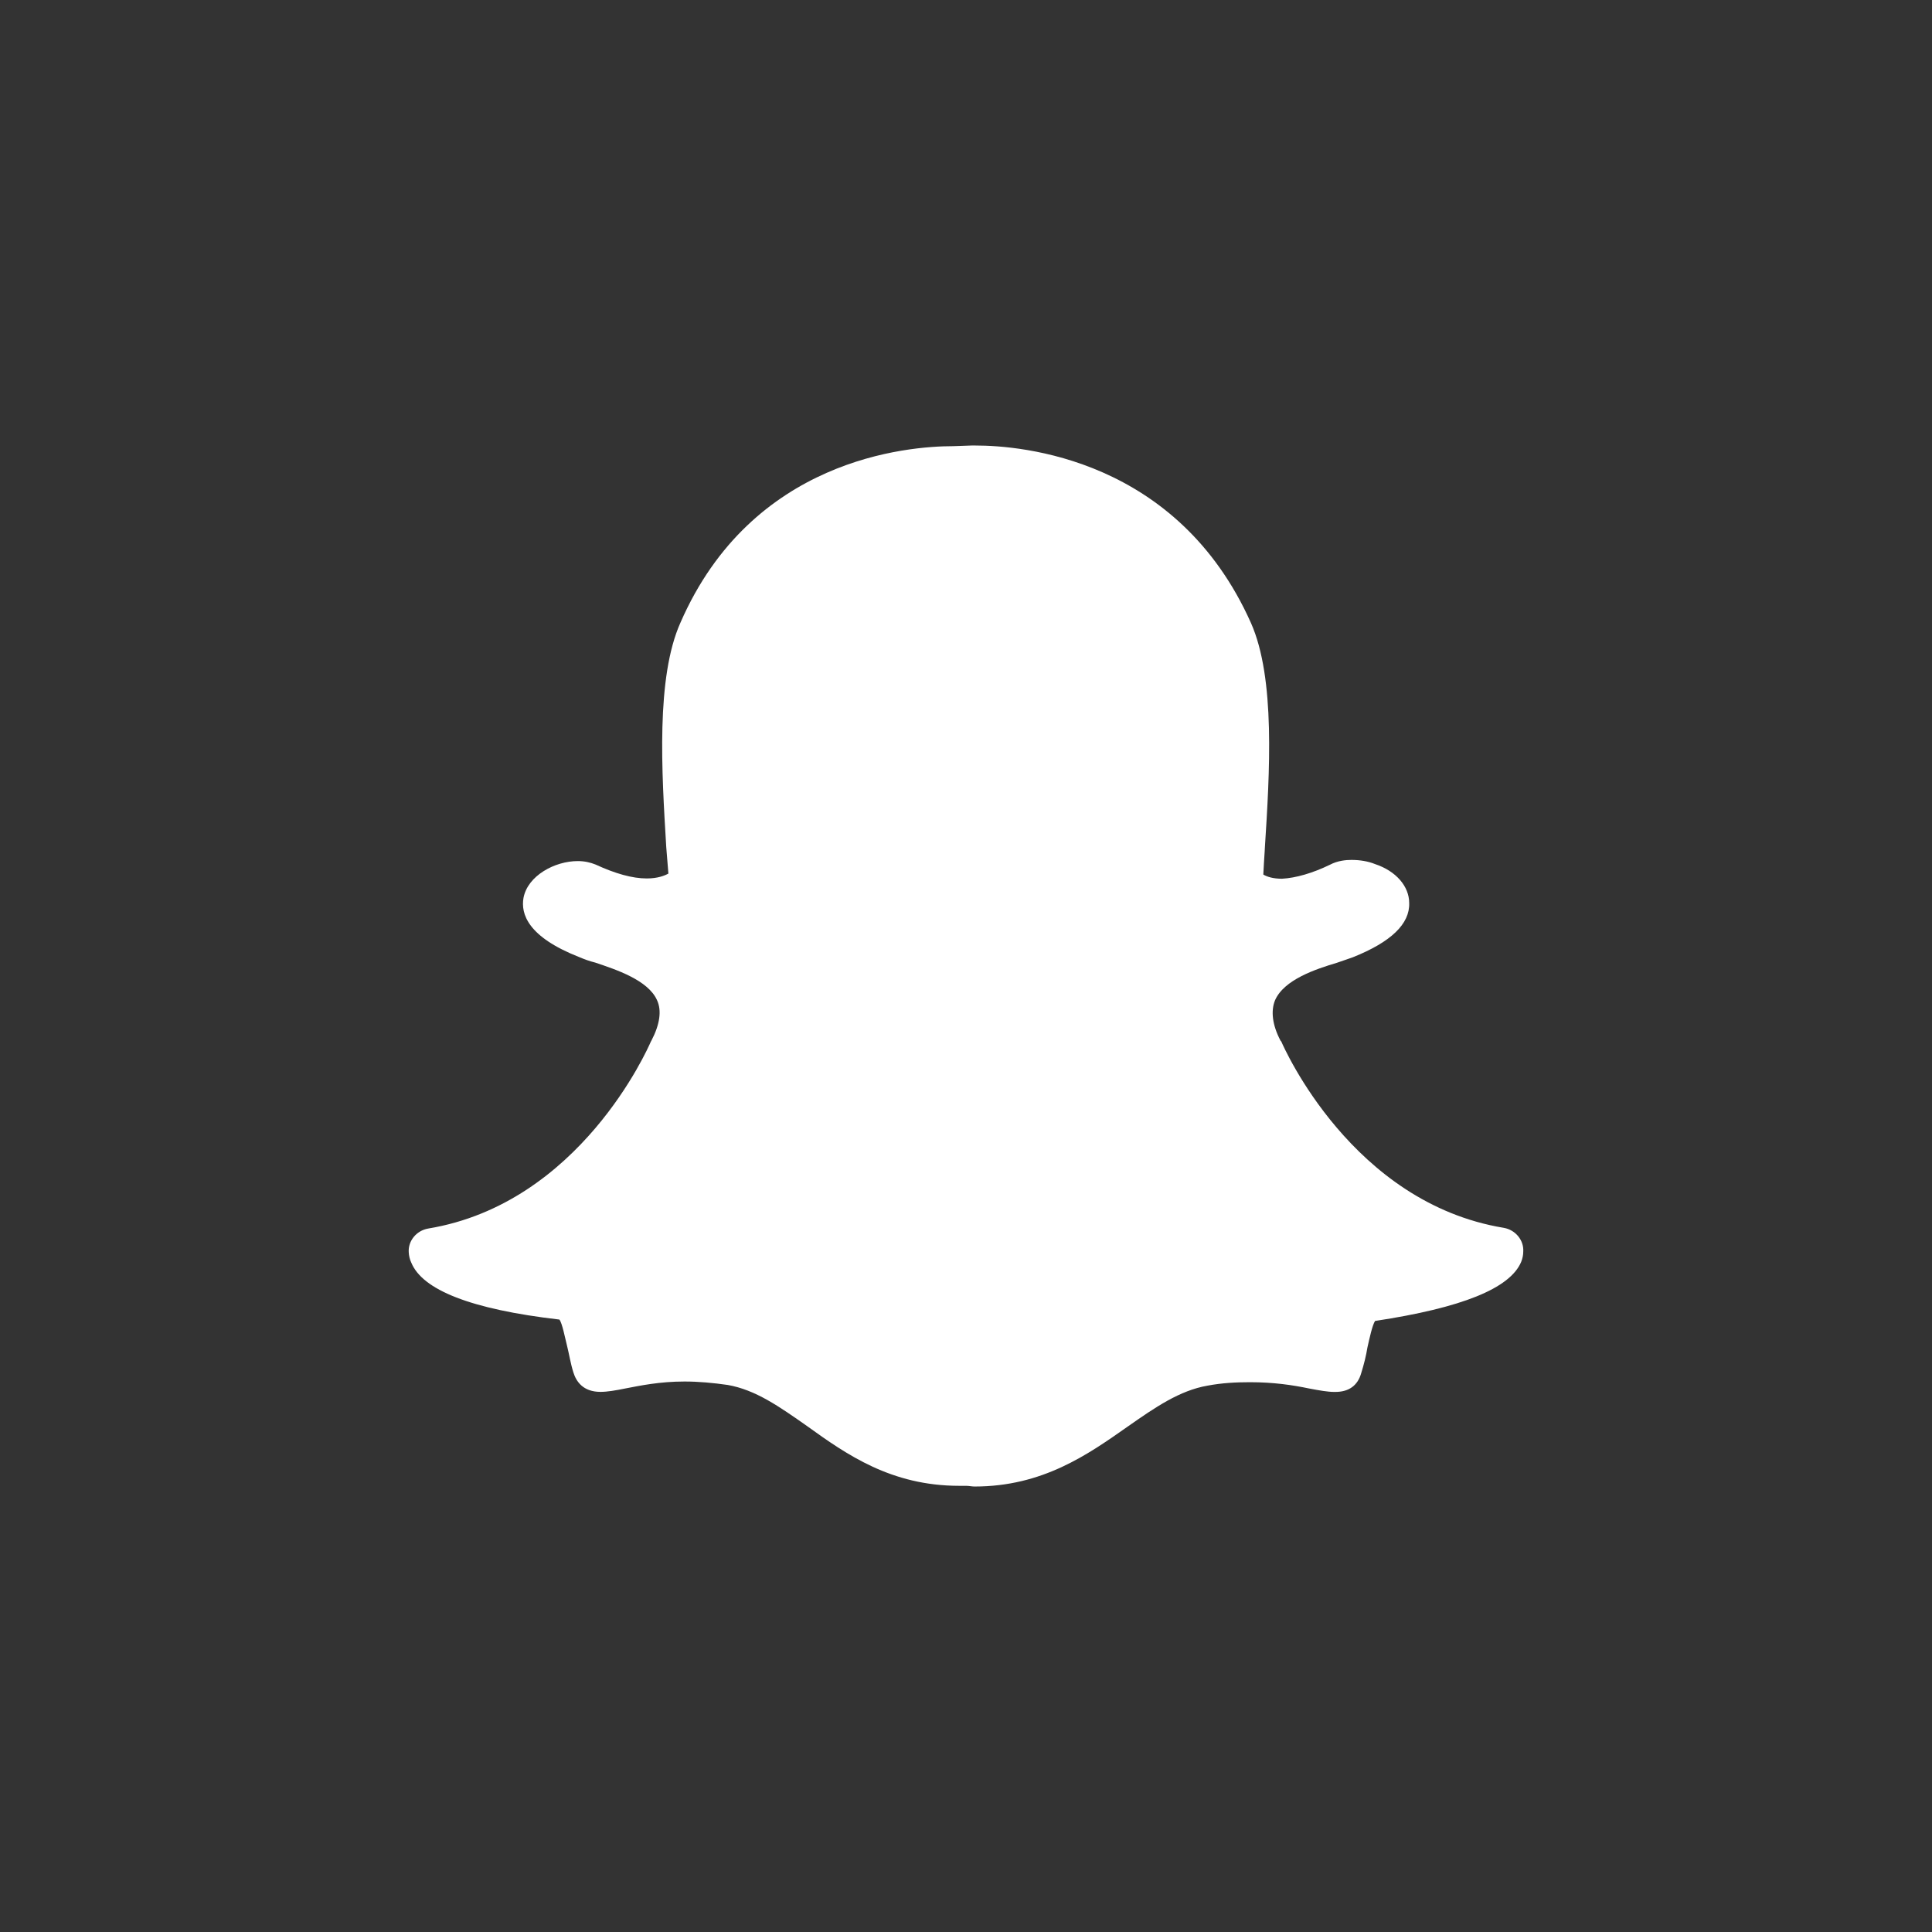 <?xml version="1.0" encoding="UTF-8"?>
<svg xmlns="http://www.w3.org/2000/svg" width="520" height="520" viewBox="0 0 520 520" fill="none">
  <rect x="0" y="0" width="520" height="520" fill="#333333" stroke="none"/>
  <path d="M262.573 119.911C274.948 119.911 316.911 123.361 336.698 167.673C343.311 182.586 341.736 207.911 340.436 228.261L340.398 229.011C340.248 231.261 340.123 233.323 340.023 235.386C340.961 235.948 342.561 236.511 345.036 236.511C348.786 236.311 353.273 235.011 357.948 232.748C360.011 231.648 362.248 231.448 363.748 231.448C366.023 231.448 368.236 231.811 370.111 232.573C375.736 234.436 379.286 238.561 379.286 243.048C379.473 248.661 374.411 253.536 364.123 257.648C363.011 258.011 361.511 258.586 359.823 259.136C354.198 260.823 345.586 263.636 343.161 269.261C342.036 272.061 342.398 275.811 344.661 280.111L344.848 280.298C345.598 281.998 363.923 323.736 404.736 330.473C407.923 331.023 410.173 333.848 409.986 336.836C409.986 337.773 409.798 338.698 409.423 339.648C406.423 346.761 393.511 351.998 370.098 355.536C369.361 356.673 368.598 360.223 368.048 362.661C367.686 364.898 367.123 367.161 366.373 369.573C365.423 372.961 362.998 374.636 359.436 374.636H359.061C357.373 374.636 355.148 374.248 352.336 373.711C347.836 372.773 342.773 372.023 336.423 372.023C332.673 372.023 328.936 372.211 325.011 372.948C317.511 374.248 310.973 378.748 303.473 383.998C292.811 391.486 280.648 400.098 262.298 400.098C261.548 400.098 260.811 399.911 260.048 399.911H258.186C239.836 399.911 227.848 391.473 217.198 383.811C209.711 378.561 203.361 374.073 195.861 372.761C191.936 372.198 187.998 371.836 184.261 371.836C177.511 371.836 172.286 372.948 168.361 373.698C165.723 374.236 163.473 374.623 161.611 374.623C156.936 374.623 155.073 371.823 154.323 369.373C153.561 366.973 153.198 364.511 152.636 362.286C152.061 360.023 151.323 356.111 150.561 355.161C126.586 352.386 113.686 347.136 110.698 339.836C110.311 339.048 110.048 337.961 110.011 337.023C109.823 333.986 112.073 331.211 115.261 330.661C156.061 323.911 174.386 282.173 175.148 280.411L175.348 280.048C177.598 275.736 178.148 271.986 176.836 269.186C174.398 263.761 165.786 260.961 160.186 259.073C158.673 258.711 157.186 258.148 155.861 257.586C142.023 252.148 140.148 245.961 140.898 241.673C142.023 235.686 149.323 231.761 155.498 231.761C157.323 231.761 158.873 232.123 160.286 232.686C165.536 235.111 170.148 236.436 174.086 236.436C177.011 236.436 178.886 235.686 179.898 235.123L179.323 228.011C178.098 207.686 176.511 182.373 183.161 167.548C202.398 123.461 244.236 120.086 256.586 120.086L261.823 119.898H262.573V119.911Z" fill="white"></path>
</svg>
